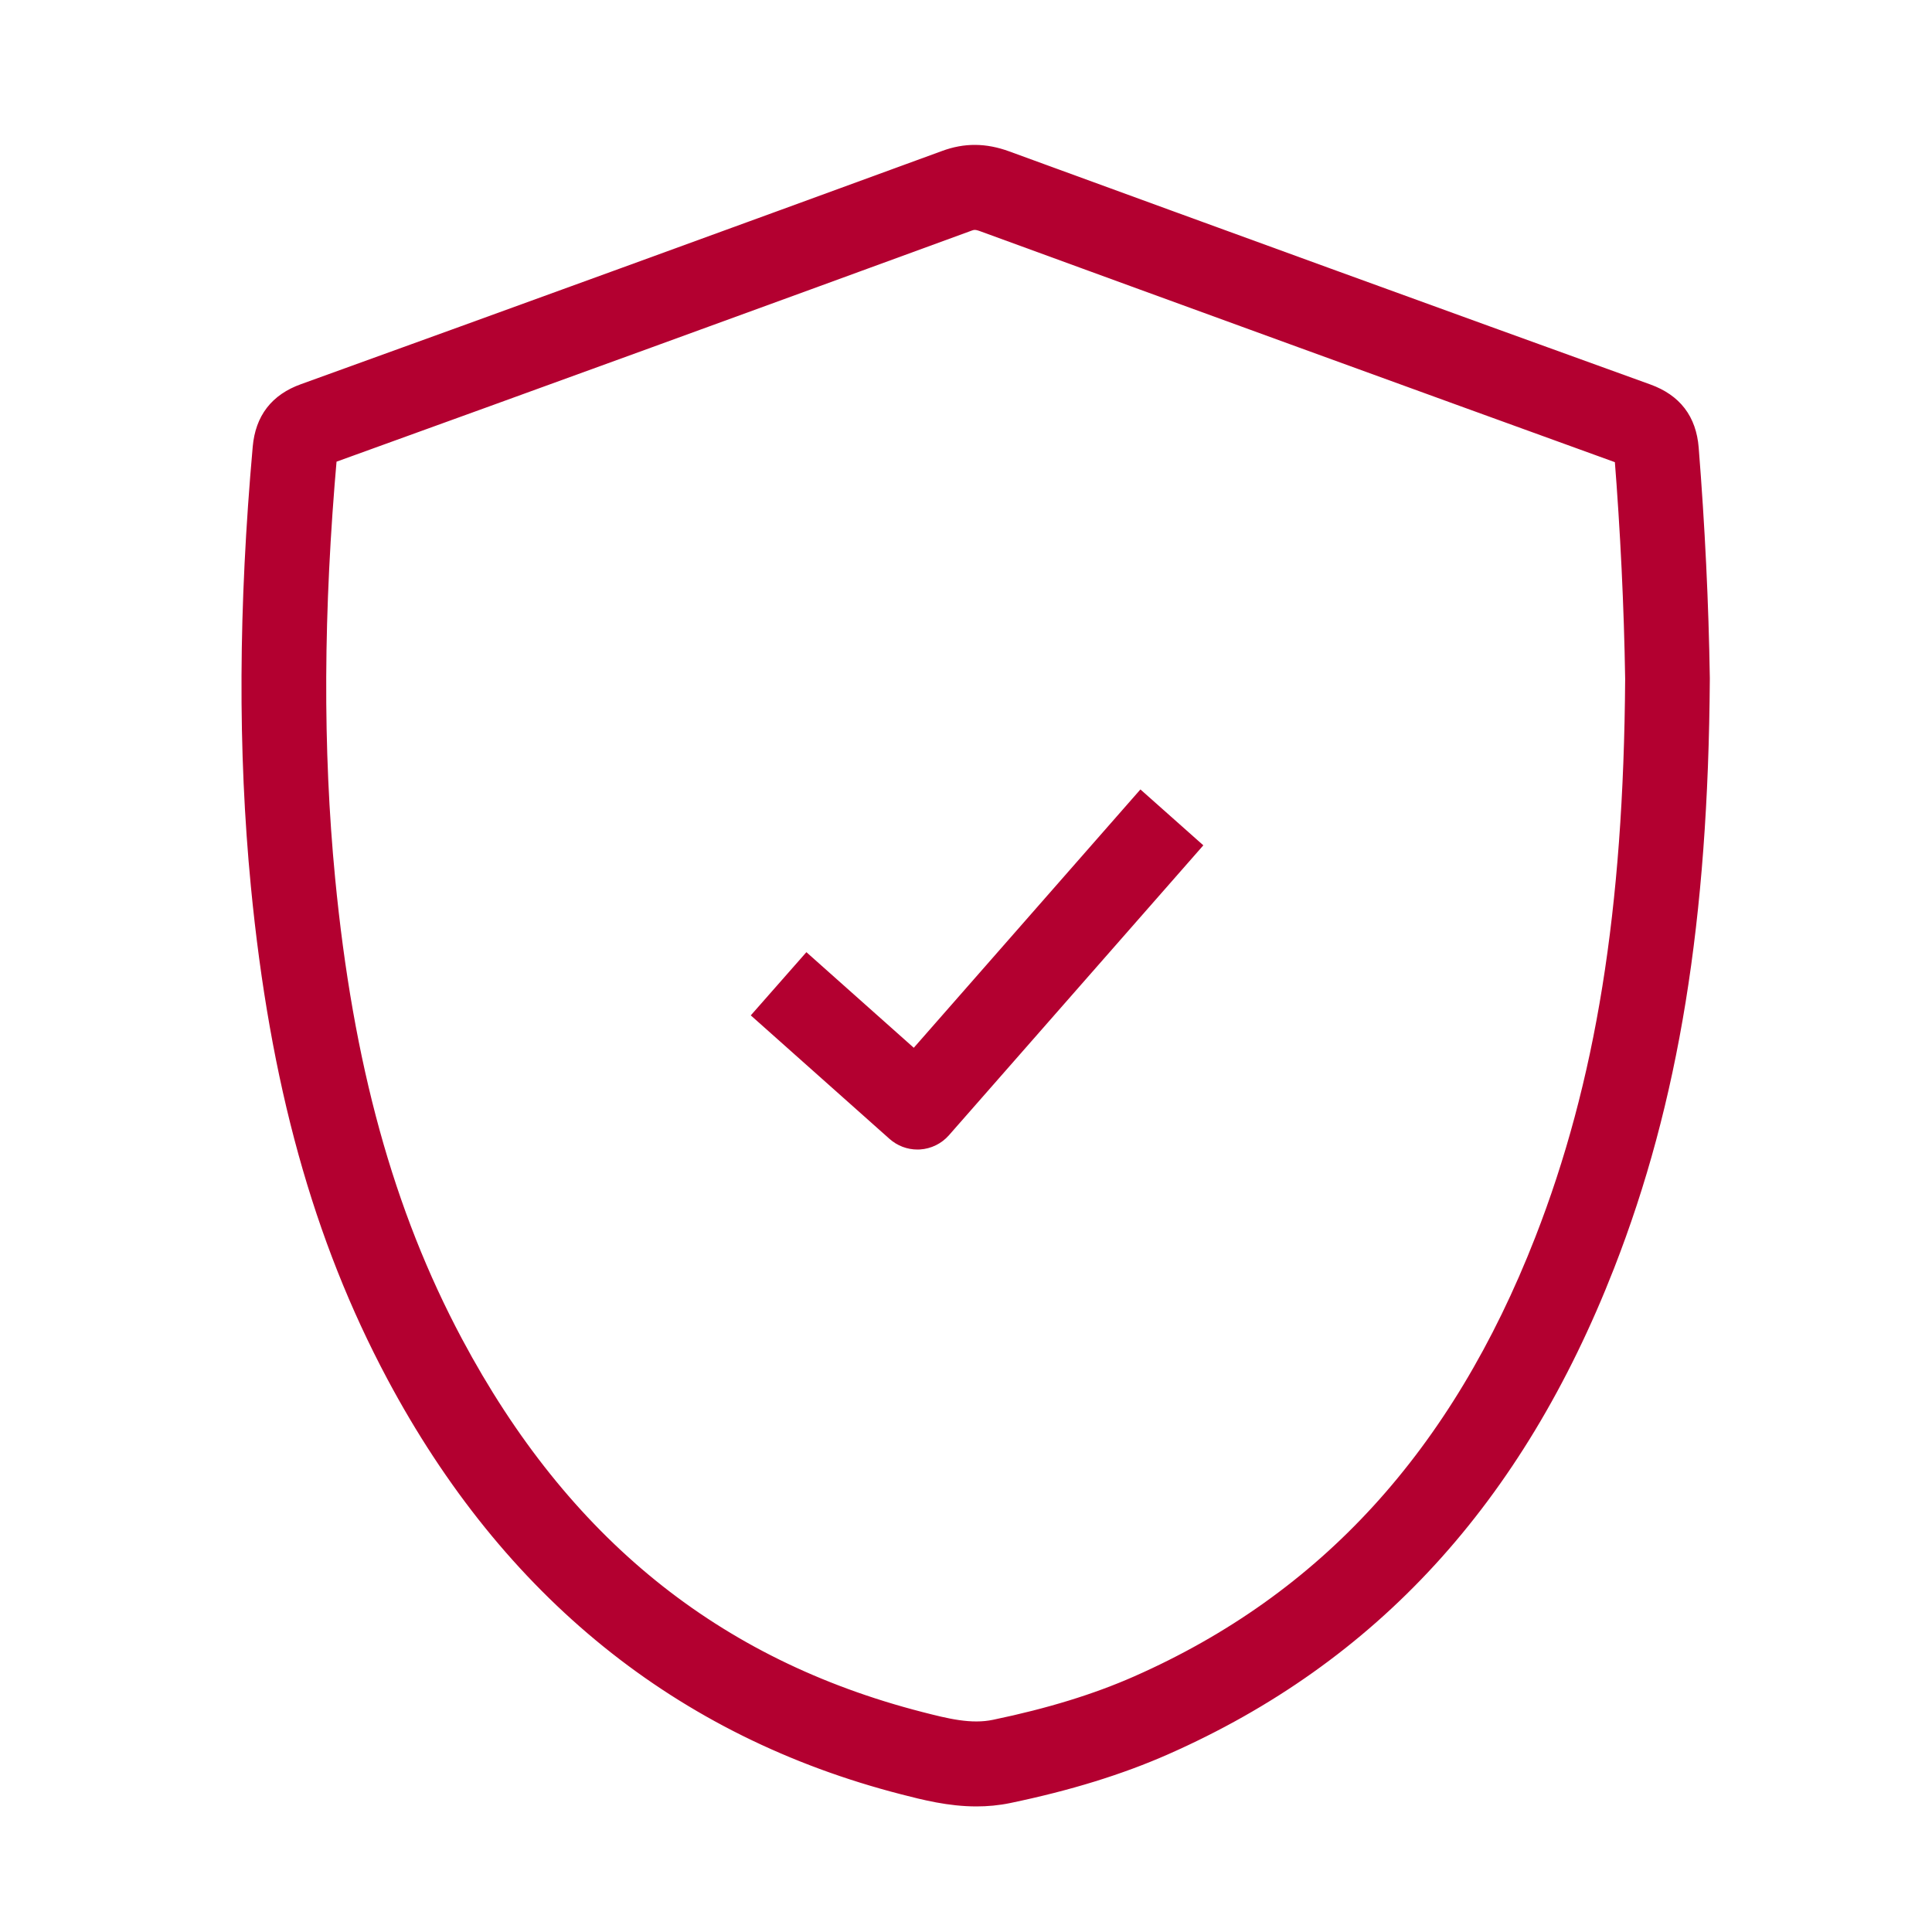 <?xml version="1.0" encoding="UTF-8"?> <svg xmlns="http://www.w3.org/2000/svg" xmlns:xlink="http://www.w3.org/1999/xlink" width="100px" height="100px" viewBox="0 0 100 100" version="1.1"><!-- Generator: sketchtool 61.2 (101010) - https://sketch.com --><title>80A64788-8113-4D8D-95C2-9CDAEE8CCC1E</title><desc>Created with sketchtool.</desc><g id="Asset-Artboard-Page" stroke="none" stroke-width="1" fill="none" fill-rule="evenodd"><g id="Components-/-Icon-1" fill="#B30030" fill-rule="nonzero" stroke="#B30030"><g id="noun_secure_2568018" transform="translate(13, 8)"><path d="M34.341,46.941 L28.782,41.992 C28.782,41.992 26.564,44.513 26.564,44.513 L33.377,50.578 C33.684,50.85 34.079,51 34.486,51 C34.52,51 34.555,50.998 34.589,50.997 C35.032,50.969 35.447,50.765 35.741,50.431 L48.581,35.798 C48.581,35.798 46.072,33.569 46.072,33.569 L34.341,46.941 Z" id="Path"></path><path d="M75,27.101 C74.941,23.253 74.747,19.251 74.425,15.203 C74.31,13.785 73.601,12.859 72.254,12.371 C61.179,8.373 50.117,4.343 39.057,0.302 C37.969,-0.093 36.975,-0.102 35.932,0.284 C24.876,4.329 13.812,8.358 2.741,12.358 C1.413,12.837 0.706,13.754 0.579,15.162 C-0.159,23.437 -0.192,30.853 0.483,37.834 C1.463,47.972 3.689,56.014 7.489,63.141 C13.434,74.289 22.281,81.441 33.786,84.394 C34.871,84.673 36.147,85 37.541,85 C38.076,85 38.629,84.952 39.196,84.834 C42.277,84.192 44.917,83.378 47.263,82.344 C57.914,77.642 65.377,69.504 70.079,57.463 C73.401,48.955 74.919,39.602 75,27.139 L75,27.101 L75,27.101 Z M66.931,56.222 C62.573,67.383 55.694,74.91 45.904,79.229 C43.777,80.167 41.358,80.911 38.509,81.504 C37.232,81.776 35.908,81.429 34.621,81.1 C23.926,78.353 16.025,71.953 10.47,61.534 C6.888,54.817 4.784,47.182 3.849,37.505 C3.202,30.792 3.228,23.643 3.948,15.535 C15.005,11.541 26.05,7.518 37.092,3.478 C37.349,3.381 37.529,3.361 37.903,3.498 C48.908,7.52 59.919,11.529 71.06,15.562 C71.372,19.498 71.558,23.393 71.618,27.136 C71.538,39.152 70.092,48.124 66.931,56.222 Z" id="Shape"></path></g></g></g></svg> 